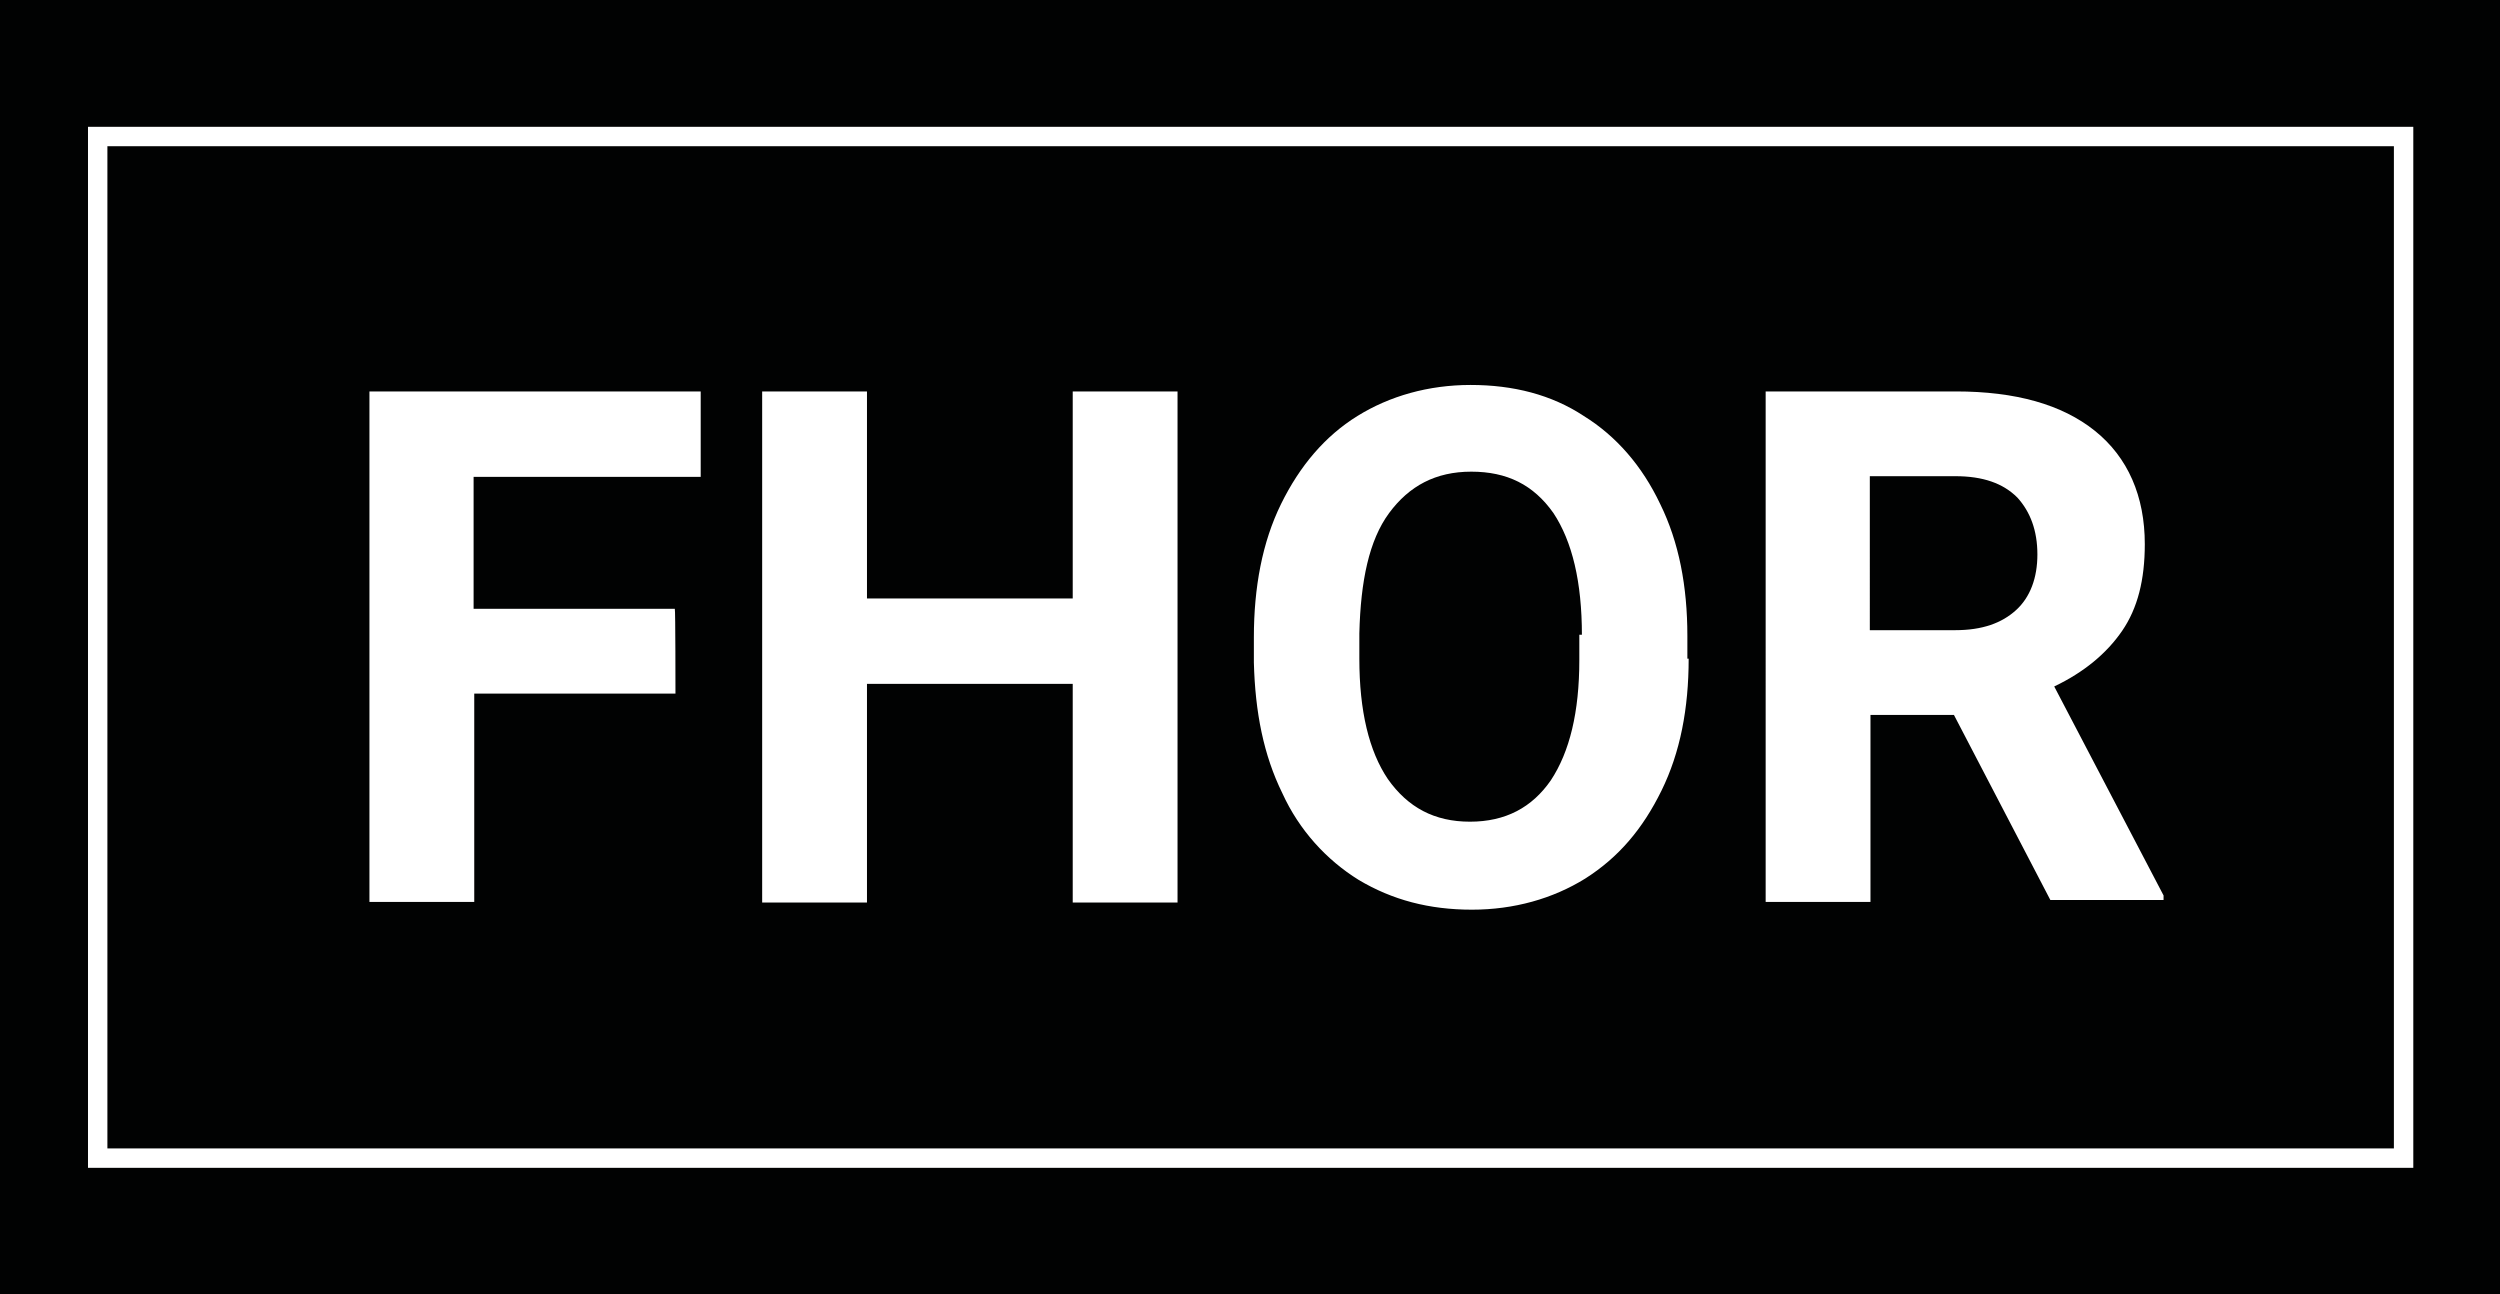 <?xml version="1.0" encoding="utf-8"?>
<!-- Generator: Adobe Illustrator 18.0.0, SVG Export Plug-In . SVG Version: 6.00 Build 0)  -->
<!DOCTYPE svg PUBLIC "-//W3C//DTD SVG 1.1//EN" "http://www.w3.org/Graphics/SVG/1.1/DTD/svg11.dtd">
<svg version="1.1" id="Calque_1" xmlns:x="http://ns.adobe.com/Extensibility/1.0/" xmlns:i="http://ns.adobe.com/AdobeIllustrator/10.0/" xmlns:graph="http://ns.adobe.com/Graphs/1.0/"
	 xmlns="http://www.w3.org/2000/svg" xmlns:xlink="http://www.w3.org/1999/xlink" x="0px" y="0px" width="386.4px" height="200px"
	 viewBox="-105.1 -54.4 386.4 200" enable-background="new -105.1 -54.4 386.4 200" xml:space="preserve">
<rect x="-105.1" y="-54.4" fill="#010202" width="386.4" height="200"/>
<rect x="-90" y="-33.3" fill="#010202" stroke="#FFFFFF" stroke-width="3" stroke-miterlimit="10" width="356.4" height="157.9"/>
<g id="XMLID_4_">
	<g>
		<g>
			<g>
				<path fill="#FFFFFF" d="M-0.7,52.8h-31.1v32.2h-16.2V6.1H3.2v13.2h-35.1v20.4h31.1C-0.7,39.7-0.7,52.8-0.7,52.8z"/>
				<path fill="#FFFFFF" d="M76.9,85.1H60.7V51.3H28.9v33.8H12.7V6.1h16.2v32h31.8v-32h16.2V85.1z"/>
				<path fill="#FFFFFF" d="M155.9,47.4c0,7.7-1.3,14.5-4.2,20.4c-2.9,5.9-6.6,10.3-11.8,13.6c-5,3.1-11,4.8-17.5,4.8
					c-6.6,0-12.3-1.5-17.5-4.6c-5-3.1-9.2-7.7-11.8-13.4c-2.9-5.9-4.2-12.5-4.4-20.2v-3.9c0-7.7,1.3-14.7,4.2-20.6
					s6.8-10.5,11.8-13.6c5-3.1,11-4.8,17.5-4.8c6.6,0,12.5,1.5,17.5,4.8c5,3.1,9,7.7,11.8,13.6c2.9,5.9,4.2,12.7,4.2,20.4v3.5H155.9
					z M139.4,43.8c0-8.3-1.5-14.5-4.4-18.9c-3.1-4.4-7.2-6.4-12.7-6.4c-5.5,0-9.6,2.2-12.7,6.4c-3.1,4.2-4.4,10.5-4.6,18.6v3.9
					c0,8.1,1.5,14.3,4.4,18.6c3.1,4.4,7.2,6.6,12.7,6.6c5.5,0,9.6-2.2,12.5-6.4c2.9-4.4,4.4-10.5,4.4-18.6v-3.9H139.4z"/>
				<path fill="#FFFFFF" d="M196.9,56.1h-12.9v28.9h-16.2V6.1h29.4c9.2,0,16.4,2,21.5,6.1s7.7,10.1,7.7,17.5c0,5.5-1.1,9.9-3.5,13.4
					s-5.9,6.4-10.5,8.6L229.3,84v0.7h-17.5L196.9,56.1z M183.9,43h13.2c4.2,0,7.2-1.1,9.4-3.1s3.3-5,3.3-8.6c0-3.7-1.1-6.6-3.1-8.8
					c-2.2-2.2-5.3-3.3-9.6-3.3h-13.2L183.9,43L183.9,43z"/>
			</g>
		</g>
	</g>
</g>
</svg>
